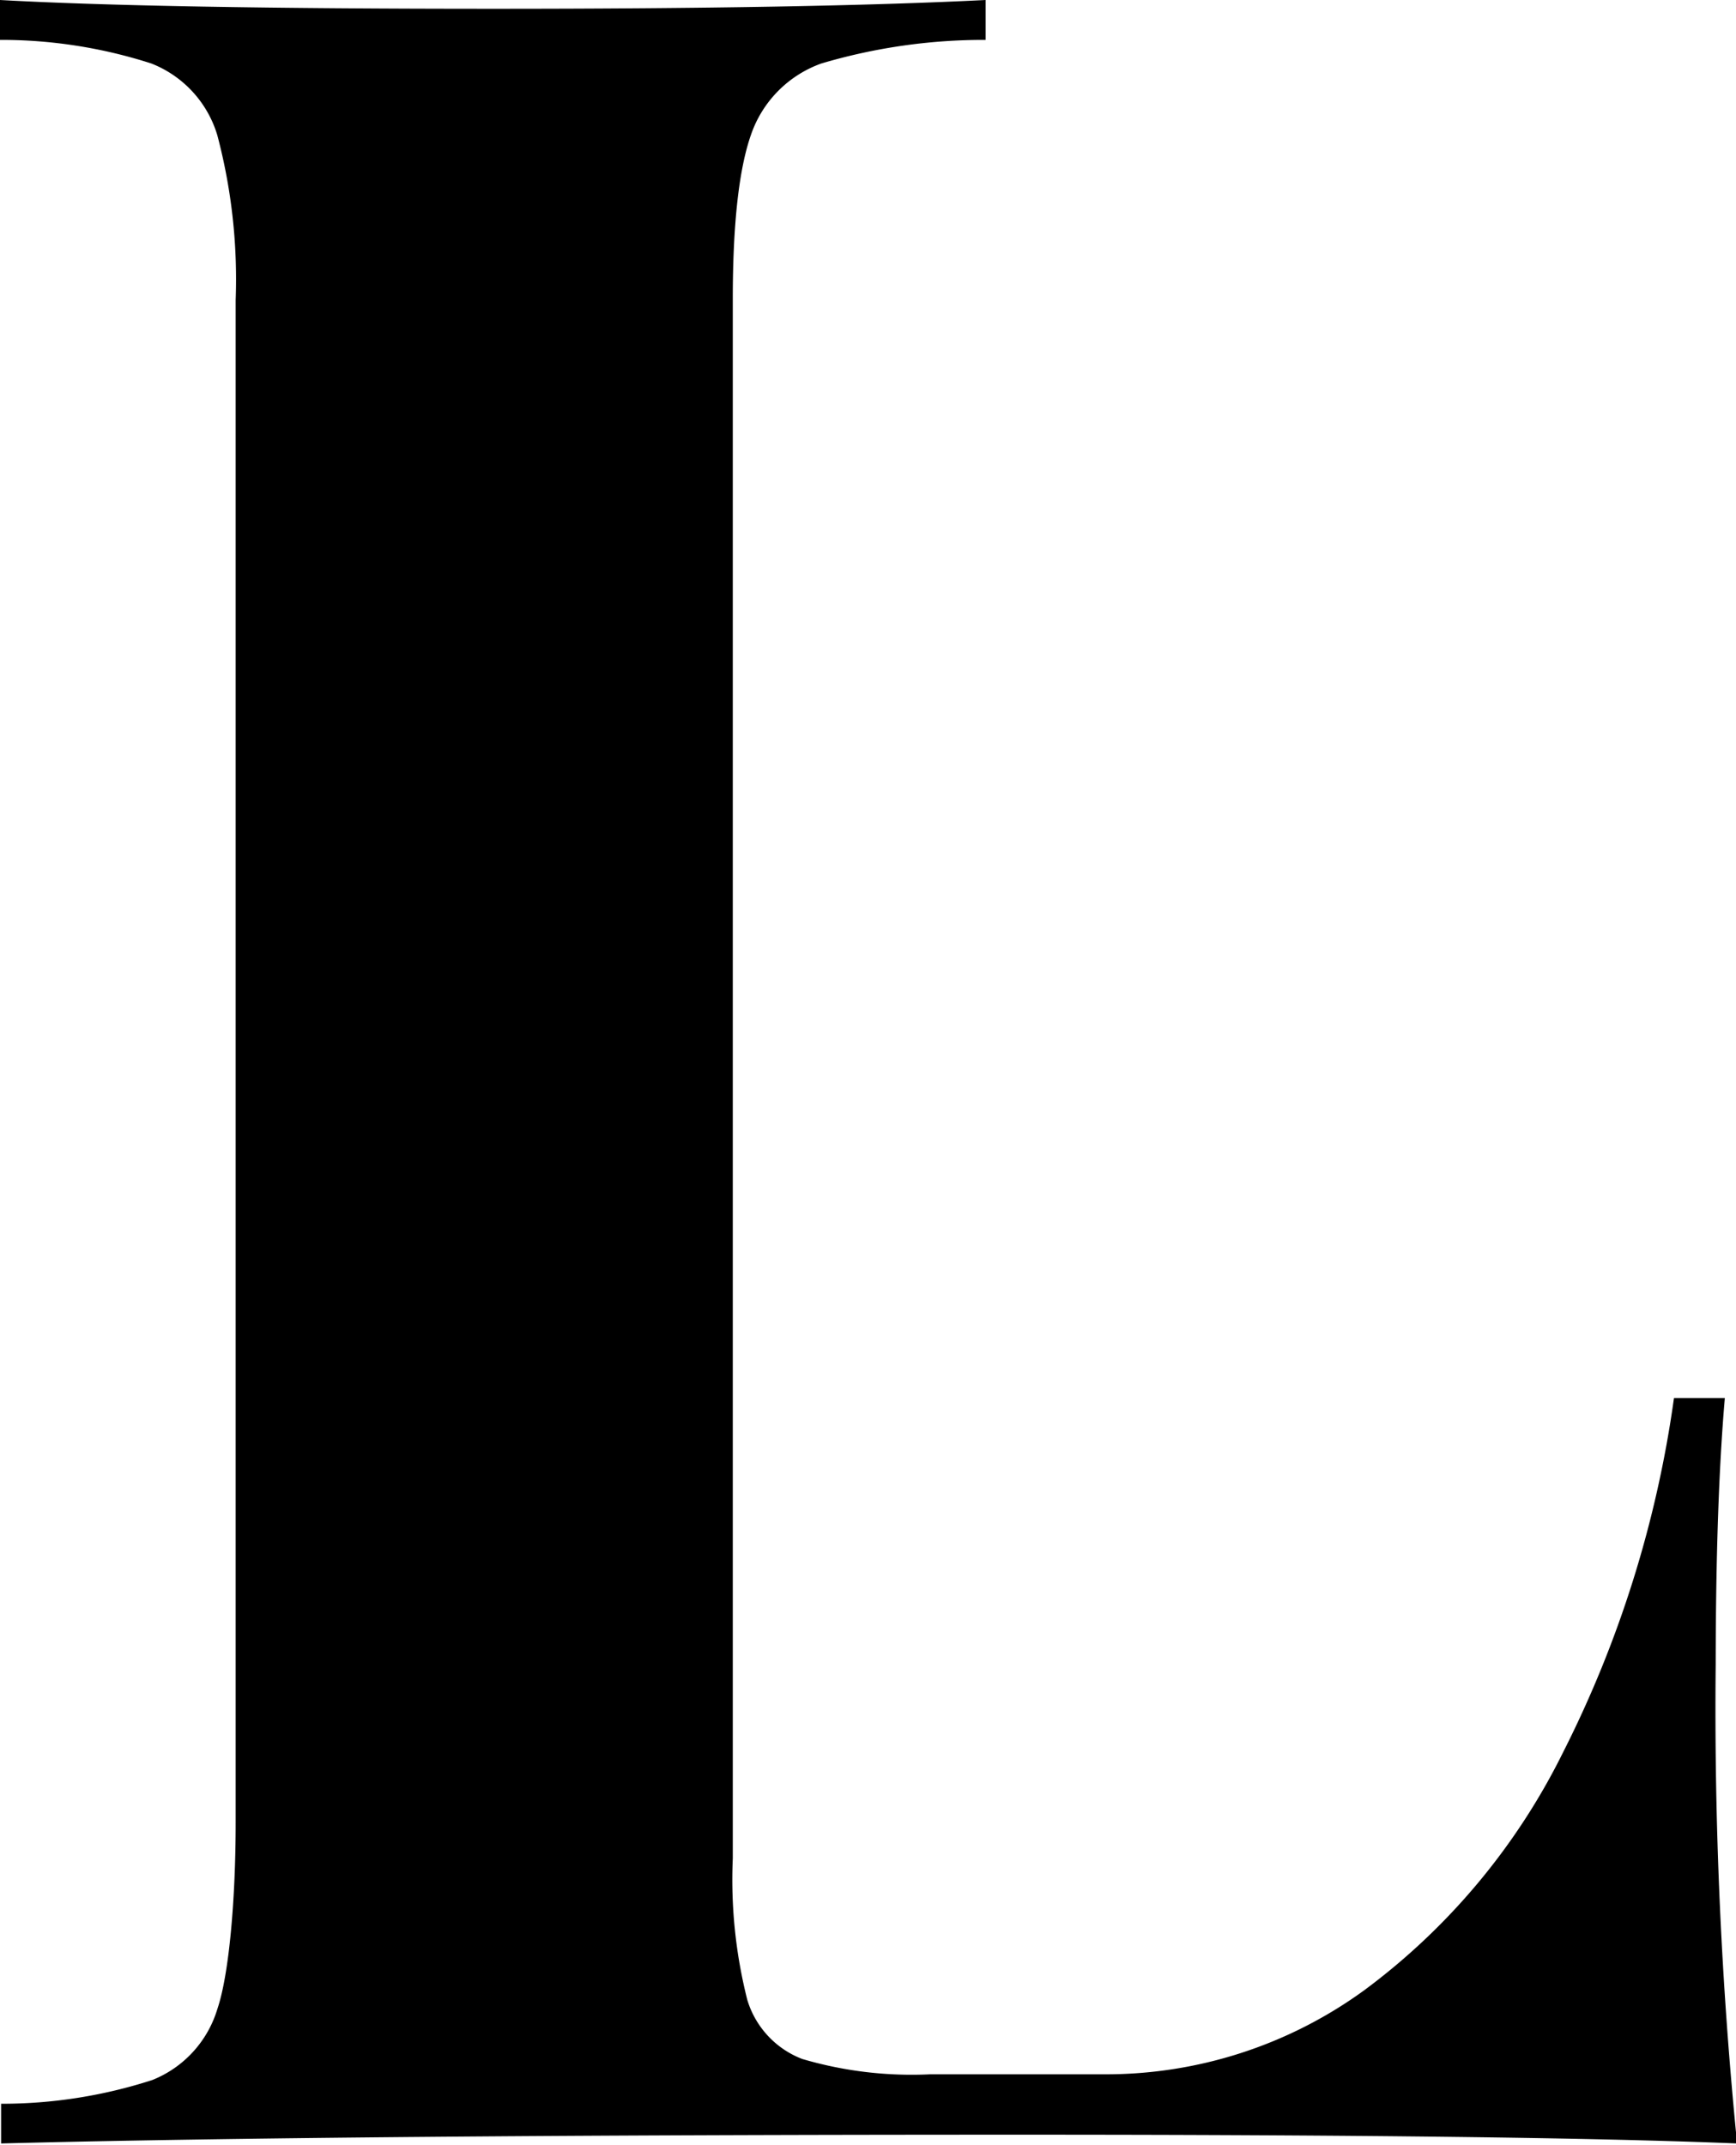 <svg xmlns="http://www.w3.org/2000/svg" viewBox="0 0 94.88 117.22"><path d="M44.89,3.47a6.31,6.31,0,0,0-3.84,3.88q-1,2.84-1,9v85.22a26.79,26.79,0,0,0,.79,7.72,5,5,0,0,0,3,3.24,21.14,21.14,0,0,0,7,.84h9.49a24,24,0,0,0,14.24-4.6,36.08,36.08,0,0,0,10.86-13,61.54,61.54,0,0,0,6.06-19.36h2.78q-.49,5.65-.5,14.55a239.09,239.09,0,0,0,1.17,26.19q-11.61-.48-39.17-.48-37.26,0-55.71.48v-2.17a26.71,26.71,0,0,0,8.27-1.3,6.06,6.06,0,0,0,3.55-3.88c.64-1.88,1-6,1-10.19V16.4a30.76,30.76,0,0,0-1-9A6.08,6.08,0,0,0,8.27,3.47,26.77,26.77,0,0,0,0,2.18V0Q8.6.48,27,.48,44.35.48,53.87,0V2.18A31.26,31.26,0,0,0,44.89,3.47Z"/></svg>